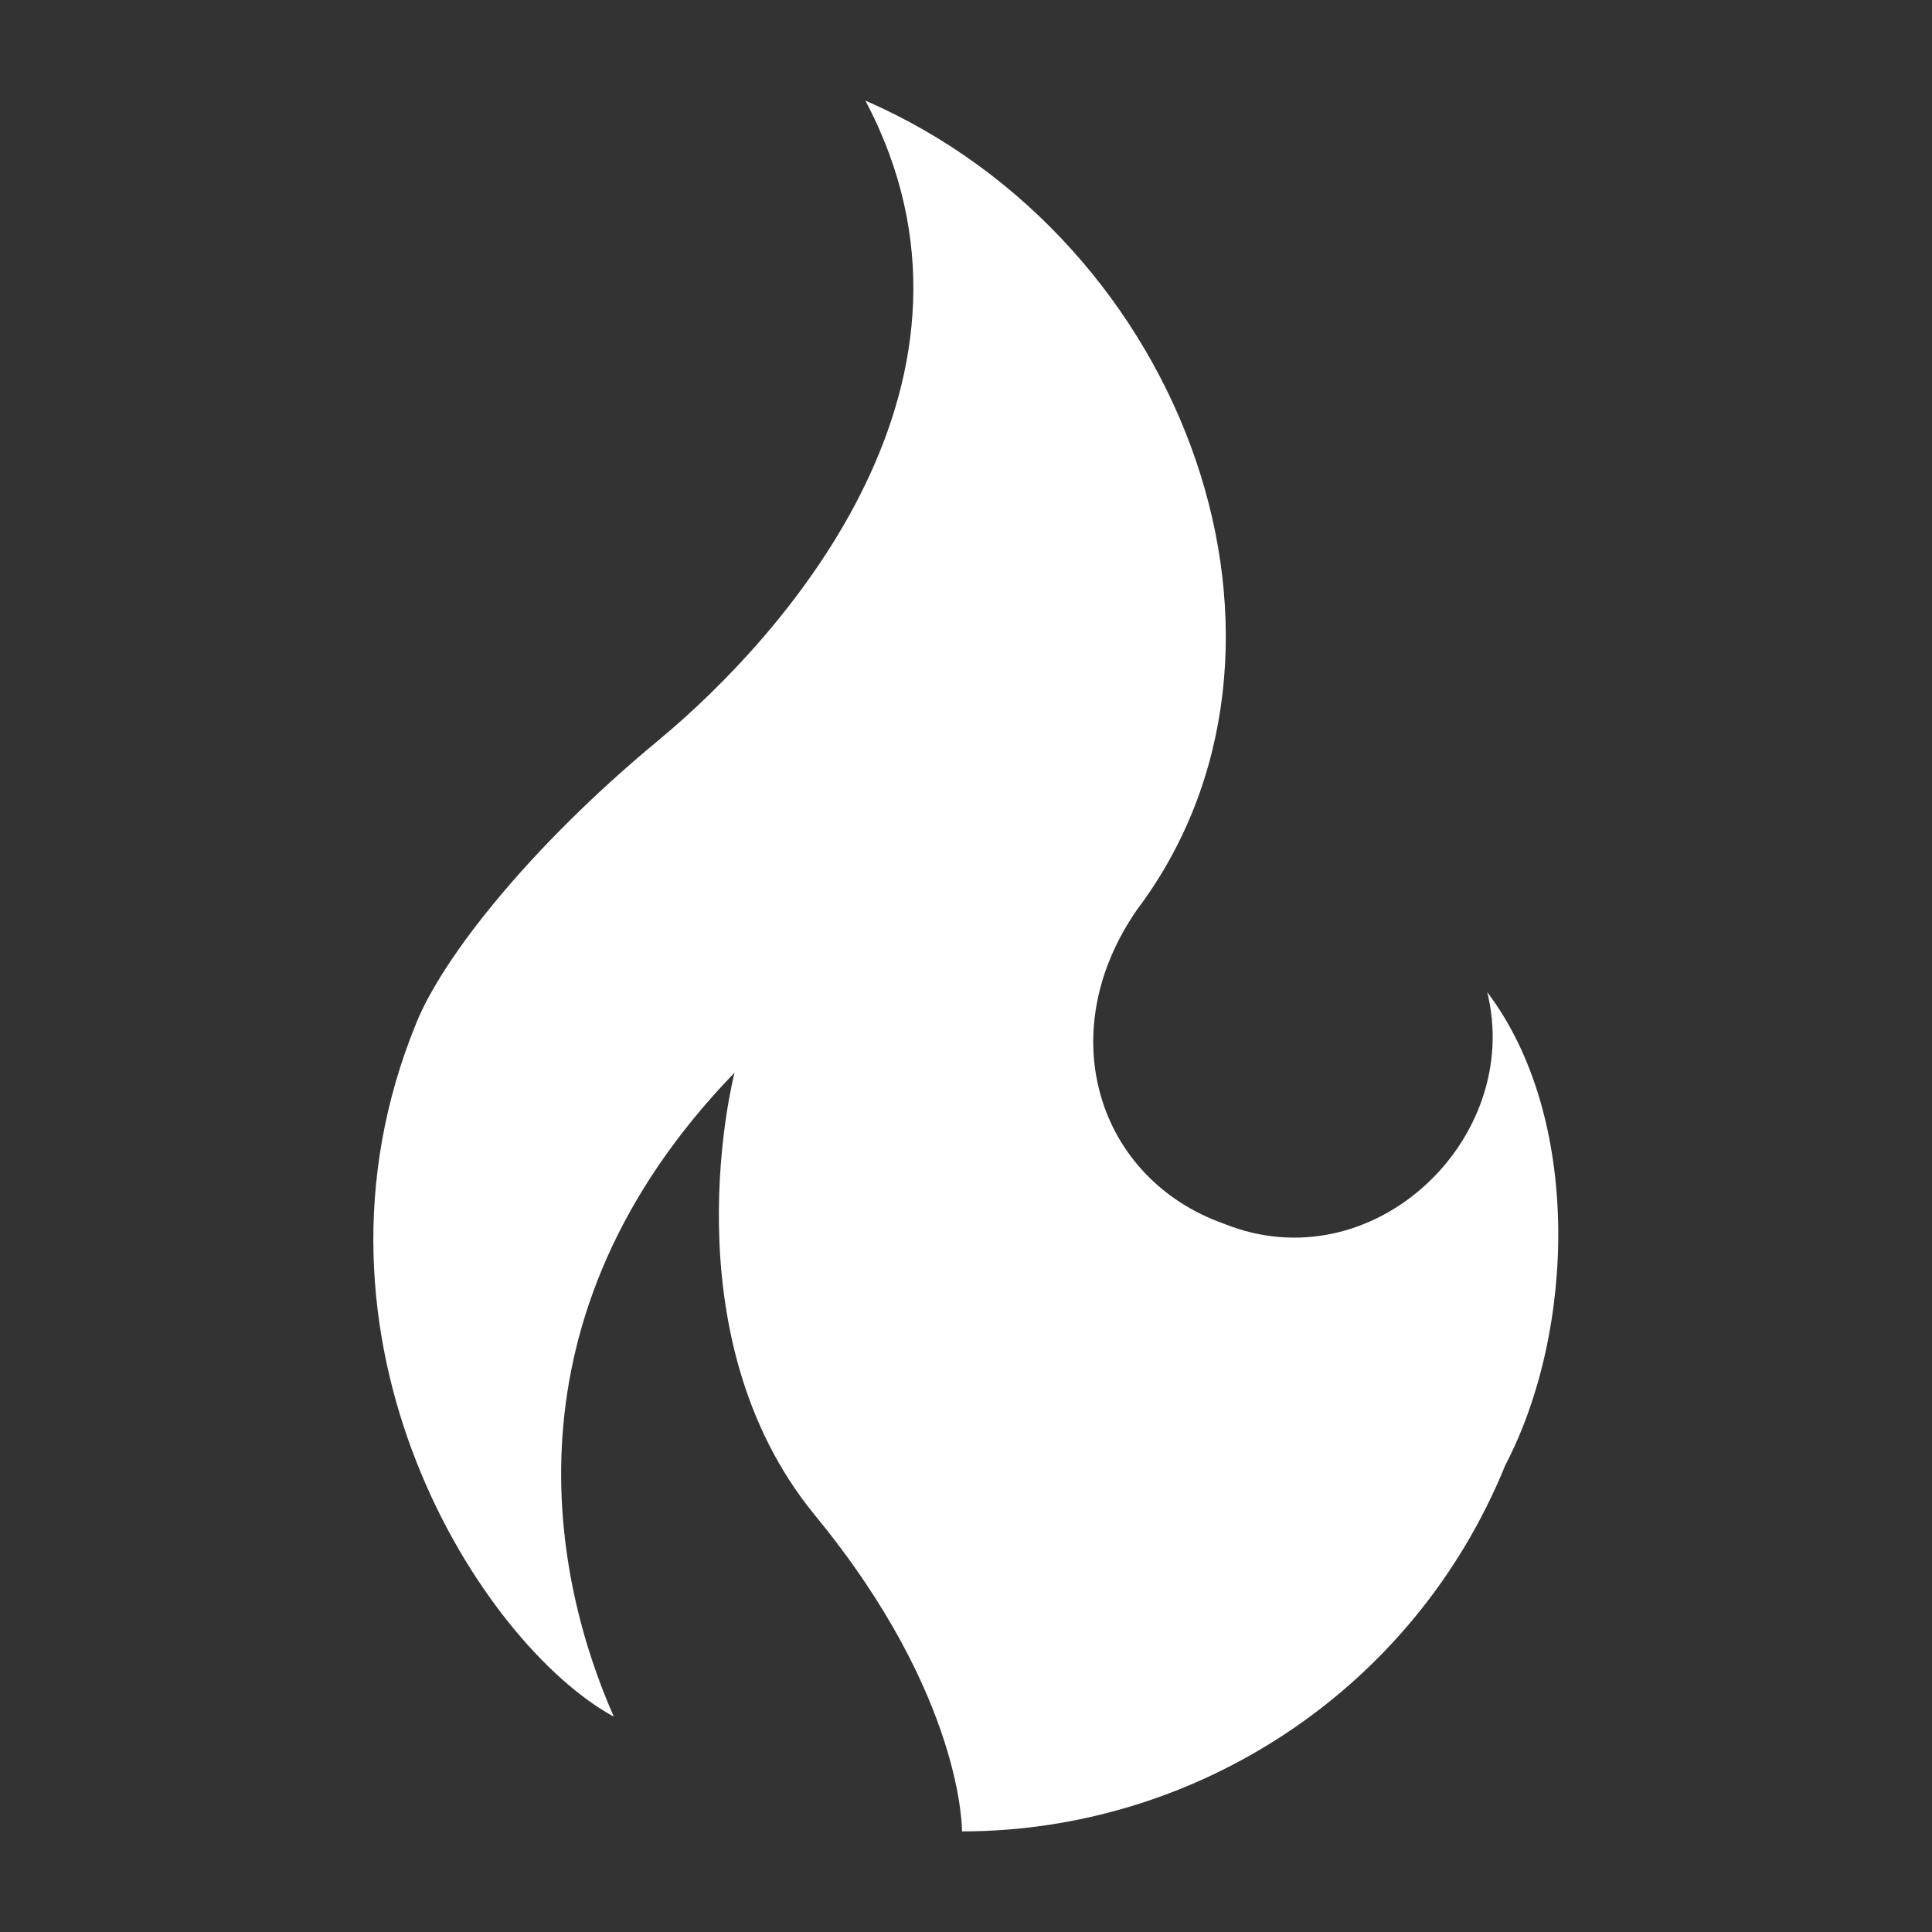 <?xml version="1.0" encoding="UTF-8" standalone="no"?>
<svg width="112" height="112" xmlns="http://www.w3.org/2000/svg" xmlns:xlink="http://www.w3.org/1999/xlink" xml:space="preserve" overflow="hidden"><rect width="100%" height="100%" fill="#333333" stroke="none"/><g transform="translate(-372 -274)"><path d="M458.217 331.517C460.317 340.033 451.567 348.433 442.933 344.933 435.7 342.367 432.9 333.967 437.917 326.733 449.233 311.683 440.95 288 422.167 279.833 430.683 295.933 417.617 310.75 410.15 316.933 402.683 323.117 397.667 329.533 396.15 333.267 388.567 351.7 399.883 369.317 407.583 373.517 404.083 365.583 400.817 350.417 414.583 336.183 414.583 336.183 410.617 351.35 419.25 361.85 427.883 372.35 427.767 380.167 427.767 380.167 441.183 380.167 453.9 372.117 459.267 358.933 463.35 351.117 463.7 338.75 458.217 331.517" fill="#FFFFFF"/></g></svg>